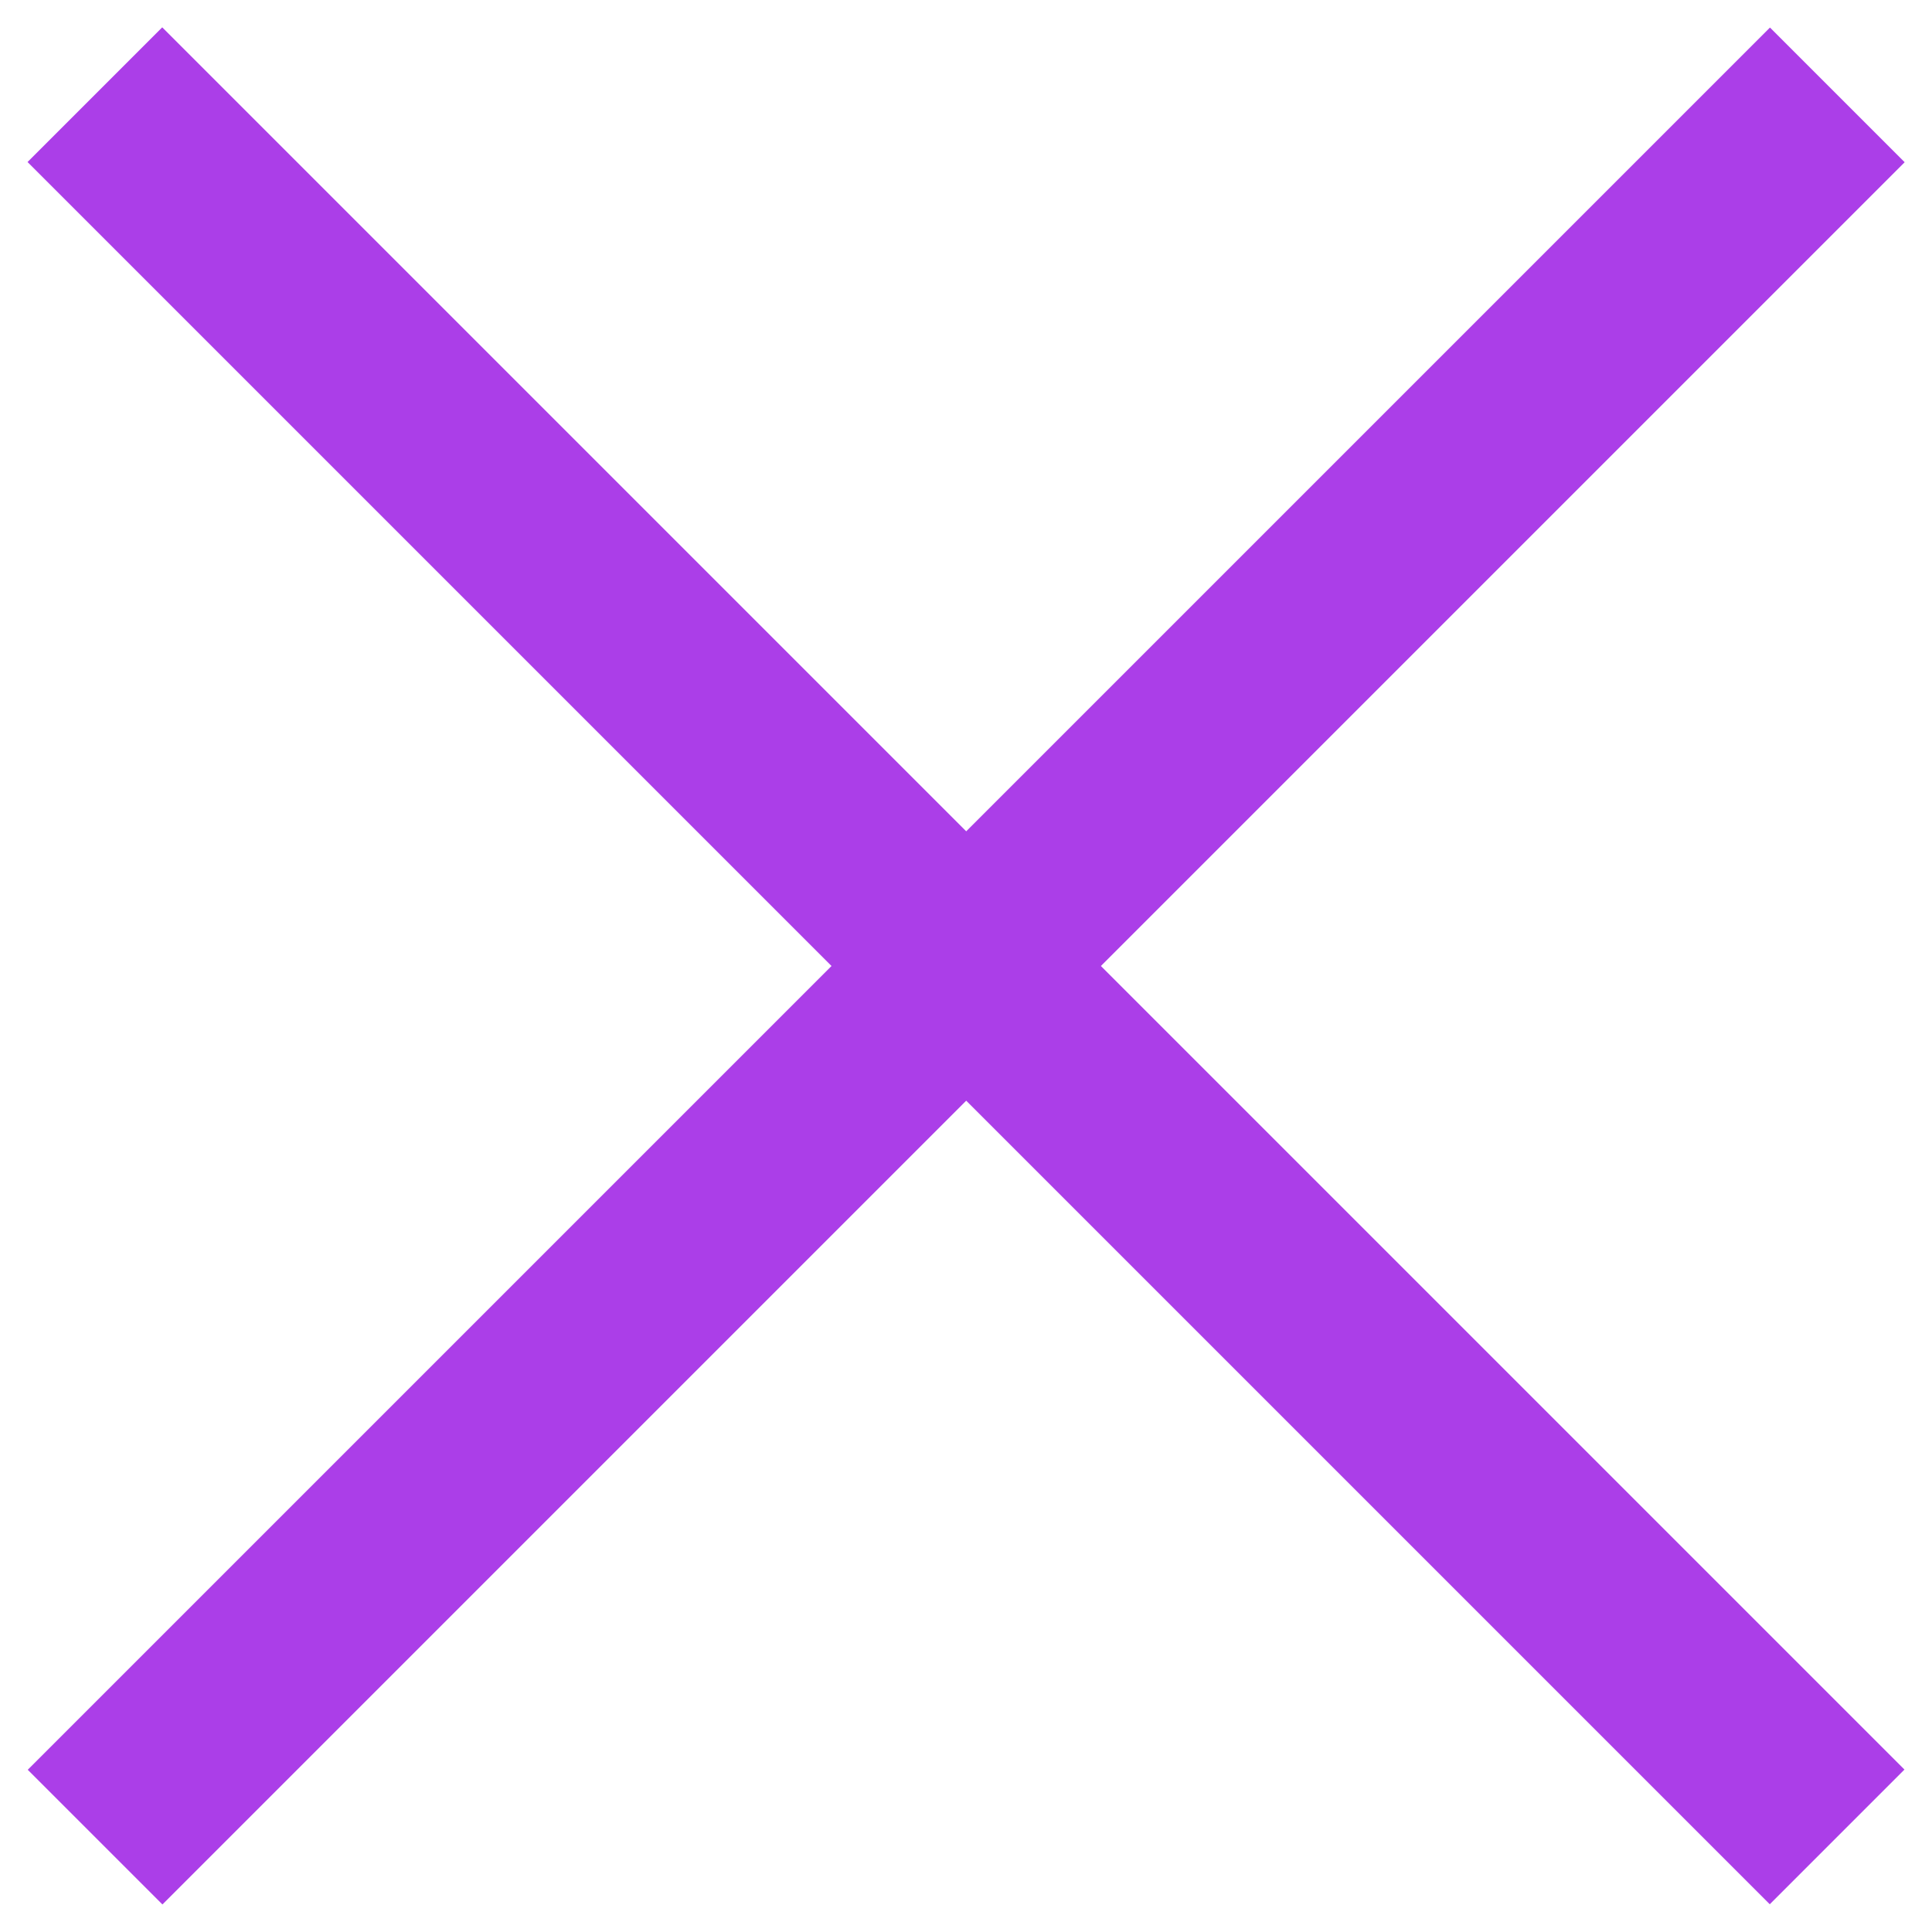 <?xml version="1.0" encoding="utf-8"?>
<!-- Generator: Adobe Illustrator 23.0.1, SVG Export Plug-In . SVG Version: 6.00 Build 0)  -->
<svg version="1.1" id="Layer_1" xmlns="http://www.w3.org/2000/svg" xmlns:xlink="http://www.w3.org/1999/xlink" x="0px" y="0px"
	 viewBox="0 0 200 200" style="enable-background:new 0 0 200 200;" xml:space="preserve">
<style type="text/css">
	.st0{fill:#AB3EE8;}
</style>
<rect x="-27.55" y="90.14" transform="matrix(0.707 0.707 -0.707 0.707 100 -41.421)" class="st0" width="255.1" height="19.72"/>
<rect x="-27.55" y="90.14" transform="matrix(-0.707 0.707 -0.707 -0.707 241.421 100)" class="st0" width="255.1" height="19.72"/>
</svg>
